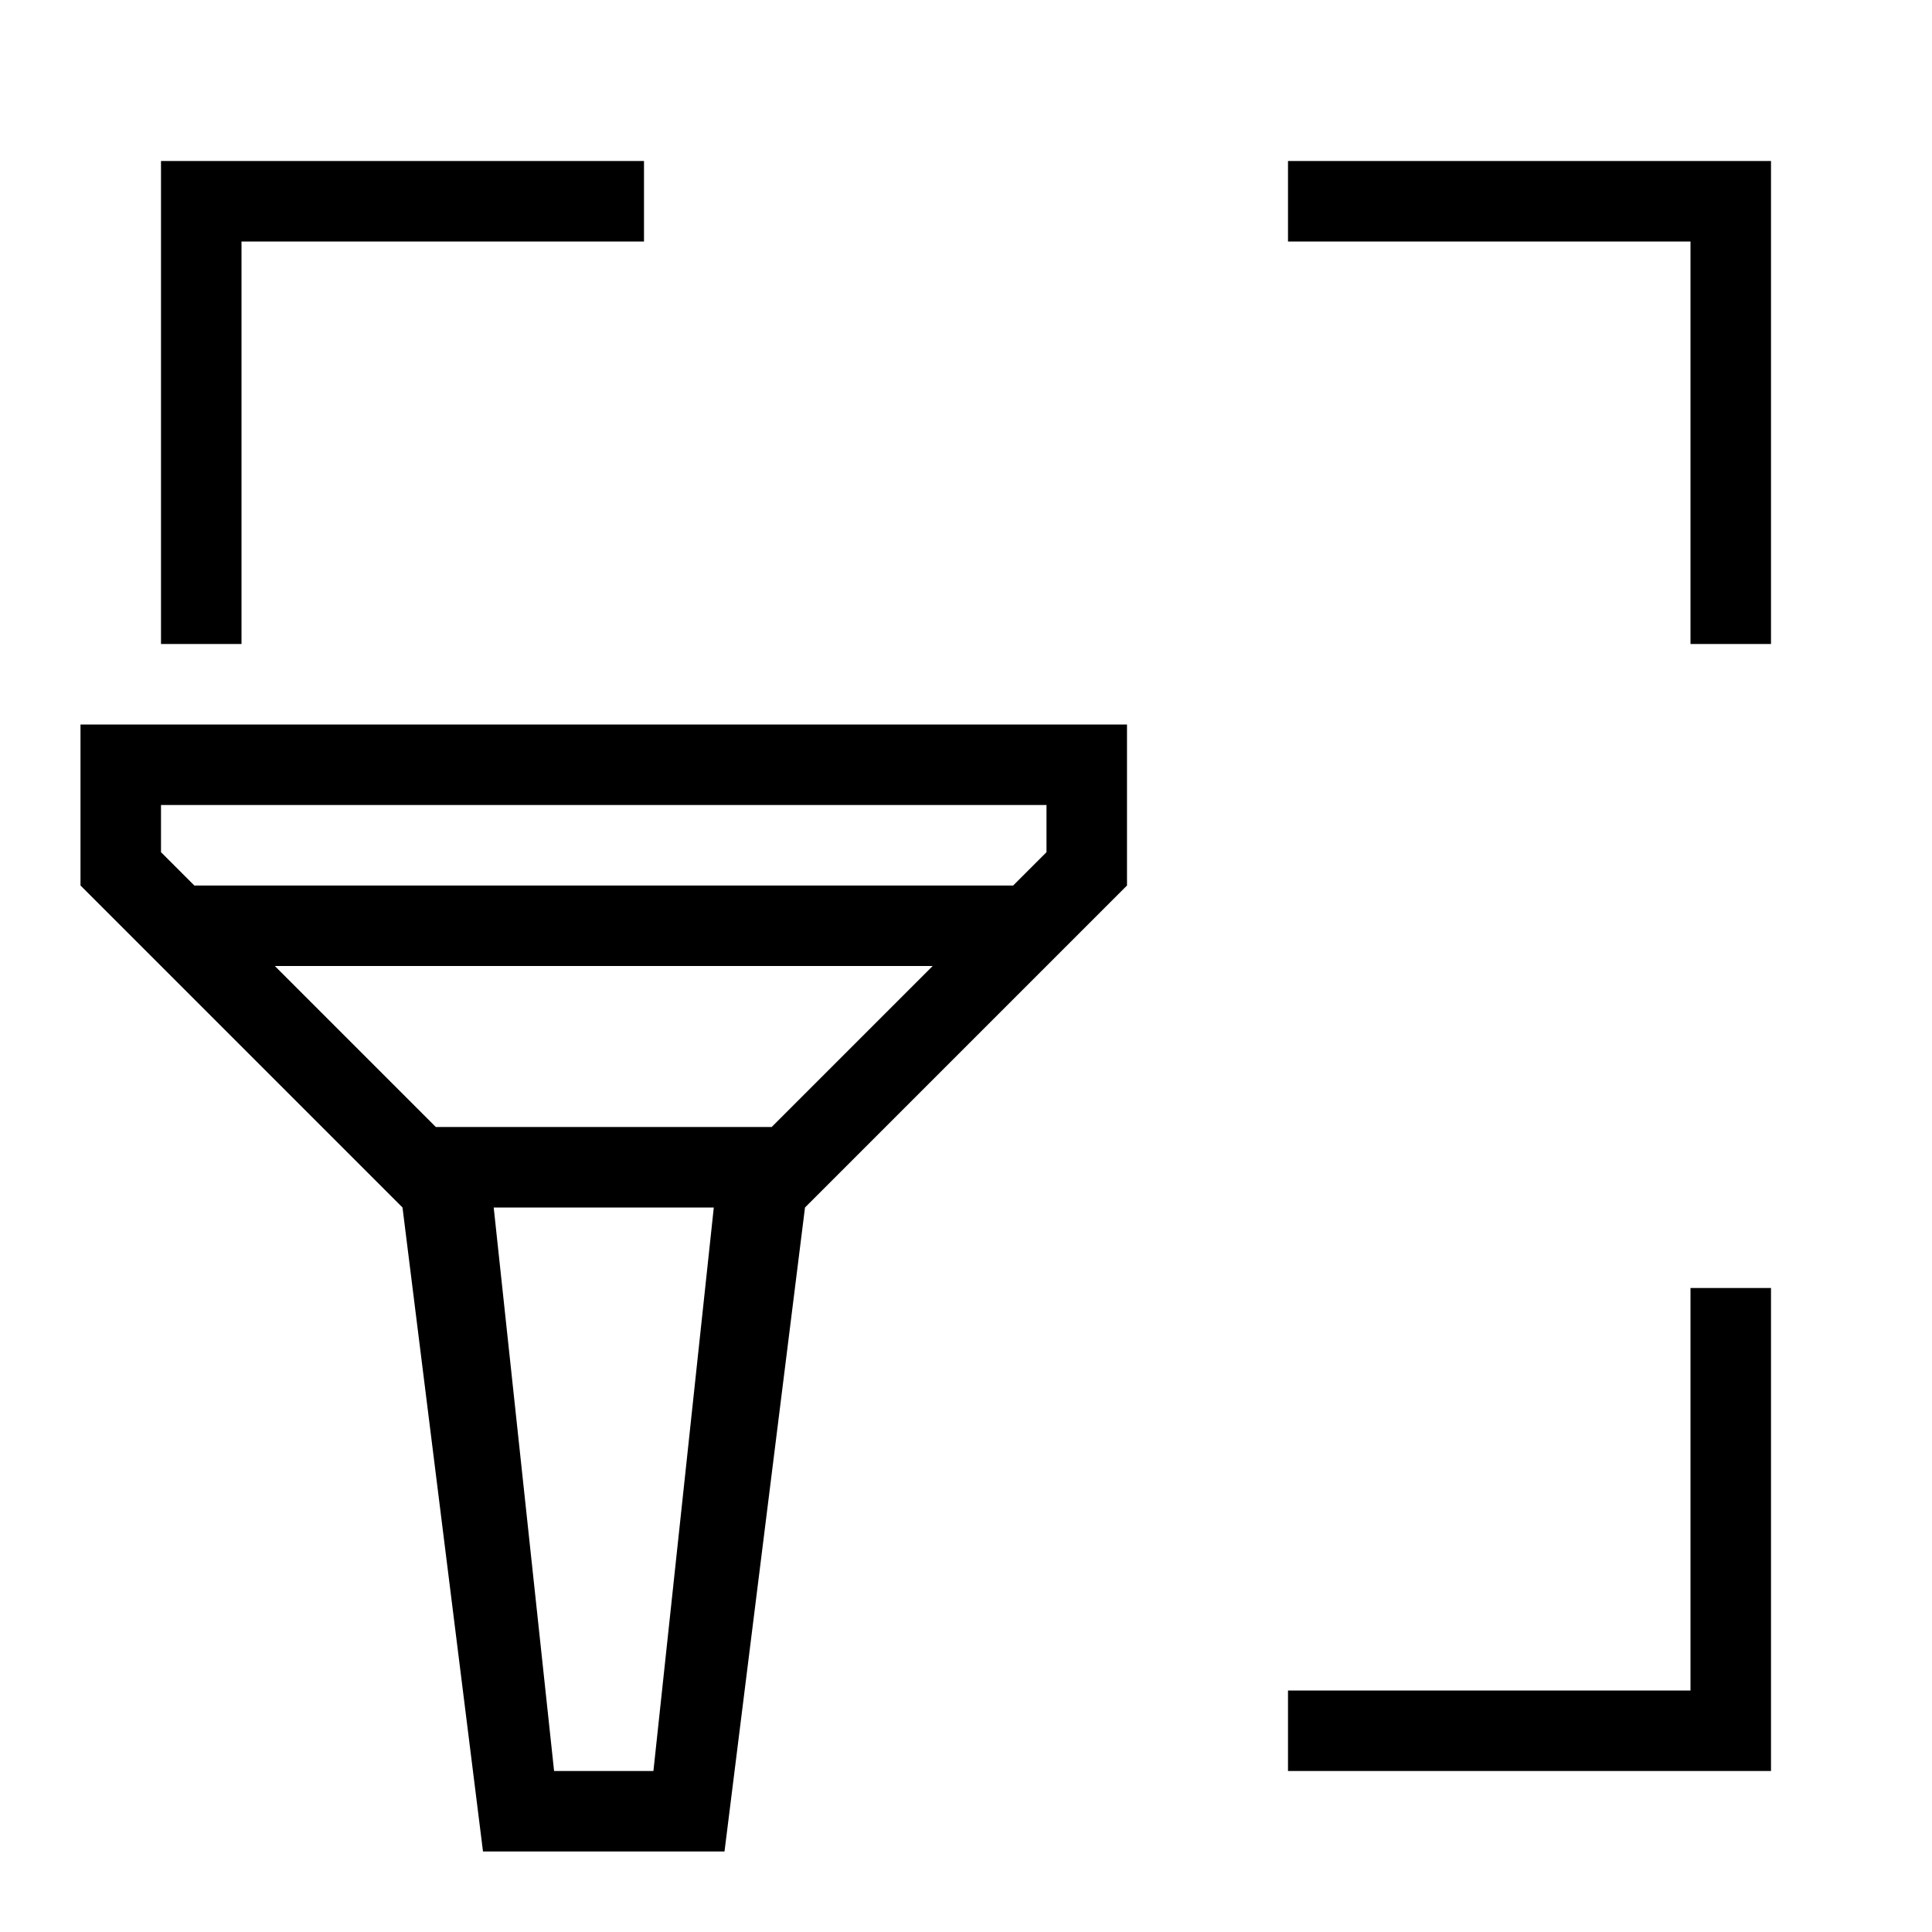 <?xml version="1.0" encoding="utf-8"?><!-- Uploaded to: SVG Repo, www.svgrepo.com, Generator: SVG Repo Mixer Tools -->
<svg width="800px" height="800px" viewBox="0 0 24 24" xmlns="http://www.w3.org/2000/svg"><path d="M21 16h1v6h-6v-1h5zM3 3h5V2H2v6h1zm13 0h5v5h1V2h-6zm-2 6v2l-4 4-1 8H6l-1-8-4-4V9zm-5.133 6H6.133l.75 7h1.234zm2.719-3H3.414l2 2h4.172zM13 10H2v.586l.414.414h10.172l.414-.414z"/><path fill="none" d="M0 0h24v24H0z"/></svg>